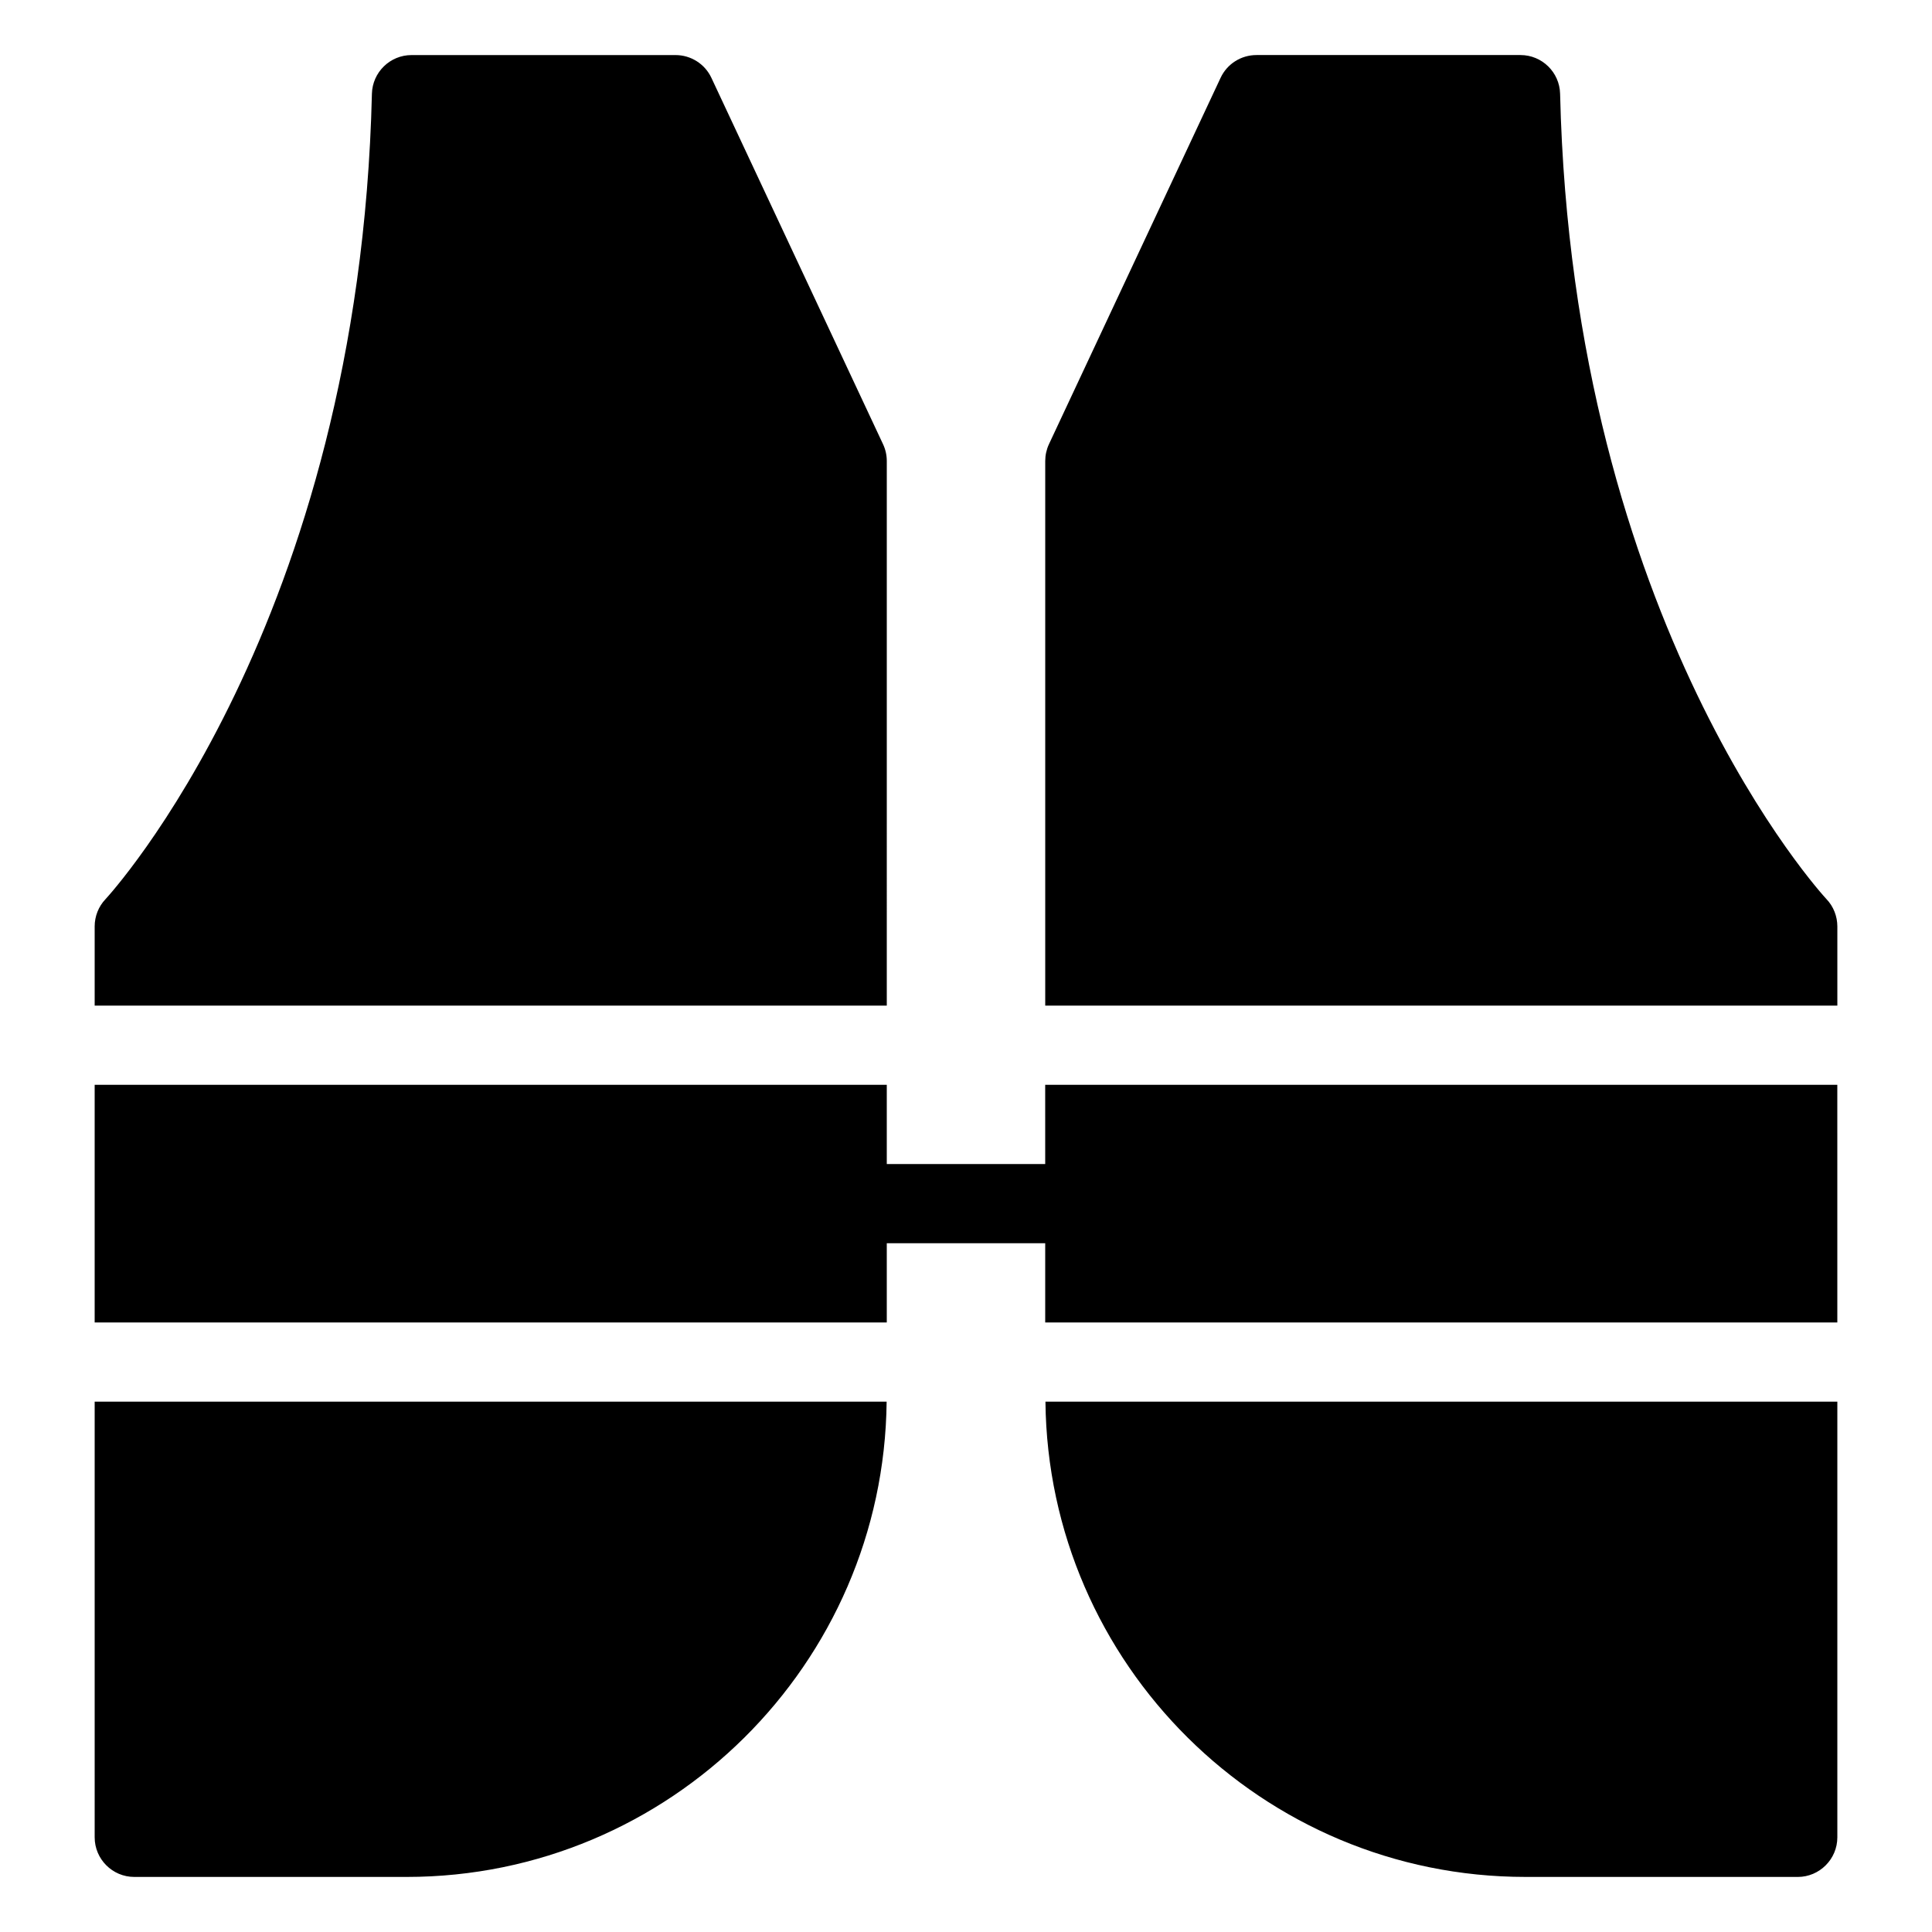 <?xml version="1.0" encoding="UTF-8"?>
<!-- Uploaded to: SVG Repo, www.svgrepo.com, Generator: SVG Repo Mixer Tools -->
<svg fill="#000000" width="800px" height="800px" version="1.1" viewBox="144 144 512 512" xmlns="http://www.w3.org/2000/svg">
 <g>
  <path d="m420.99 452.48h-41.984v-20.992h-209.92v62.977h209.92v-20.992h41.984v20.992h209.92l-0.004-62.977h-209.92z"/>
  <path d="m548.27 641.41h72.148c5.773 0 10.496-4.723 10.496-10.496v-115.46h-209.86c0.711 69.547 57.477 125.95 127.21 125.95z"/>
  <path d="m628.04 382.28c-0.691-0.734-67.281-72.801-70.598-213.45-0.141-5.688-4.805-10.242-10.496-10.242h-69.965c-4.066 0-7.789 2.332-9.516 6.047l-45.488 97.09c-0.645 1.383-0.98 2.938-0.98 4.449v144.32h209.92v-20.992c-0.004-2.668-1.027-5.293-2.879-7.223z"/>
  <path d="m169.09 630.91c0 5.773 4.703 10.496 10.496 10.496h72.172c69.734 0 126.48-56.426 127.21-125.95h-209.88z"/>
  <path d="m379.01 266.18c0-1.531-0.336-3.066-0.988-4.449l-45.488-97.09c-1.723-3.695-5.438-6.047-9.512-6.047h-69.965c-5.688 0-10.348 4.555-10.496 10.242-3.336 140.65-69.926 212.71-70.598 213.45-1.848 1.93-2.875 4.555-2.875 7.223v20.992h209.92z"/>
 </g>
</svg>